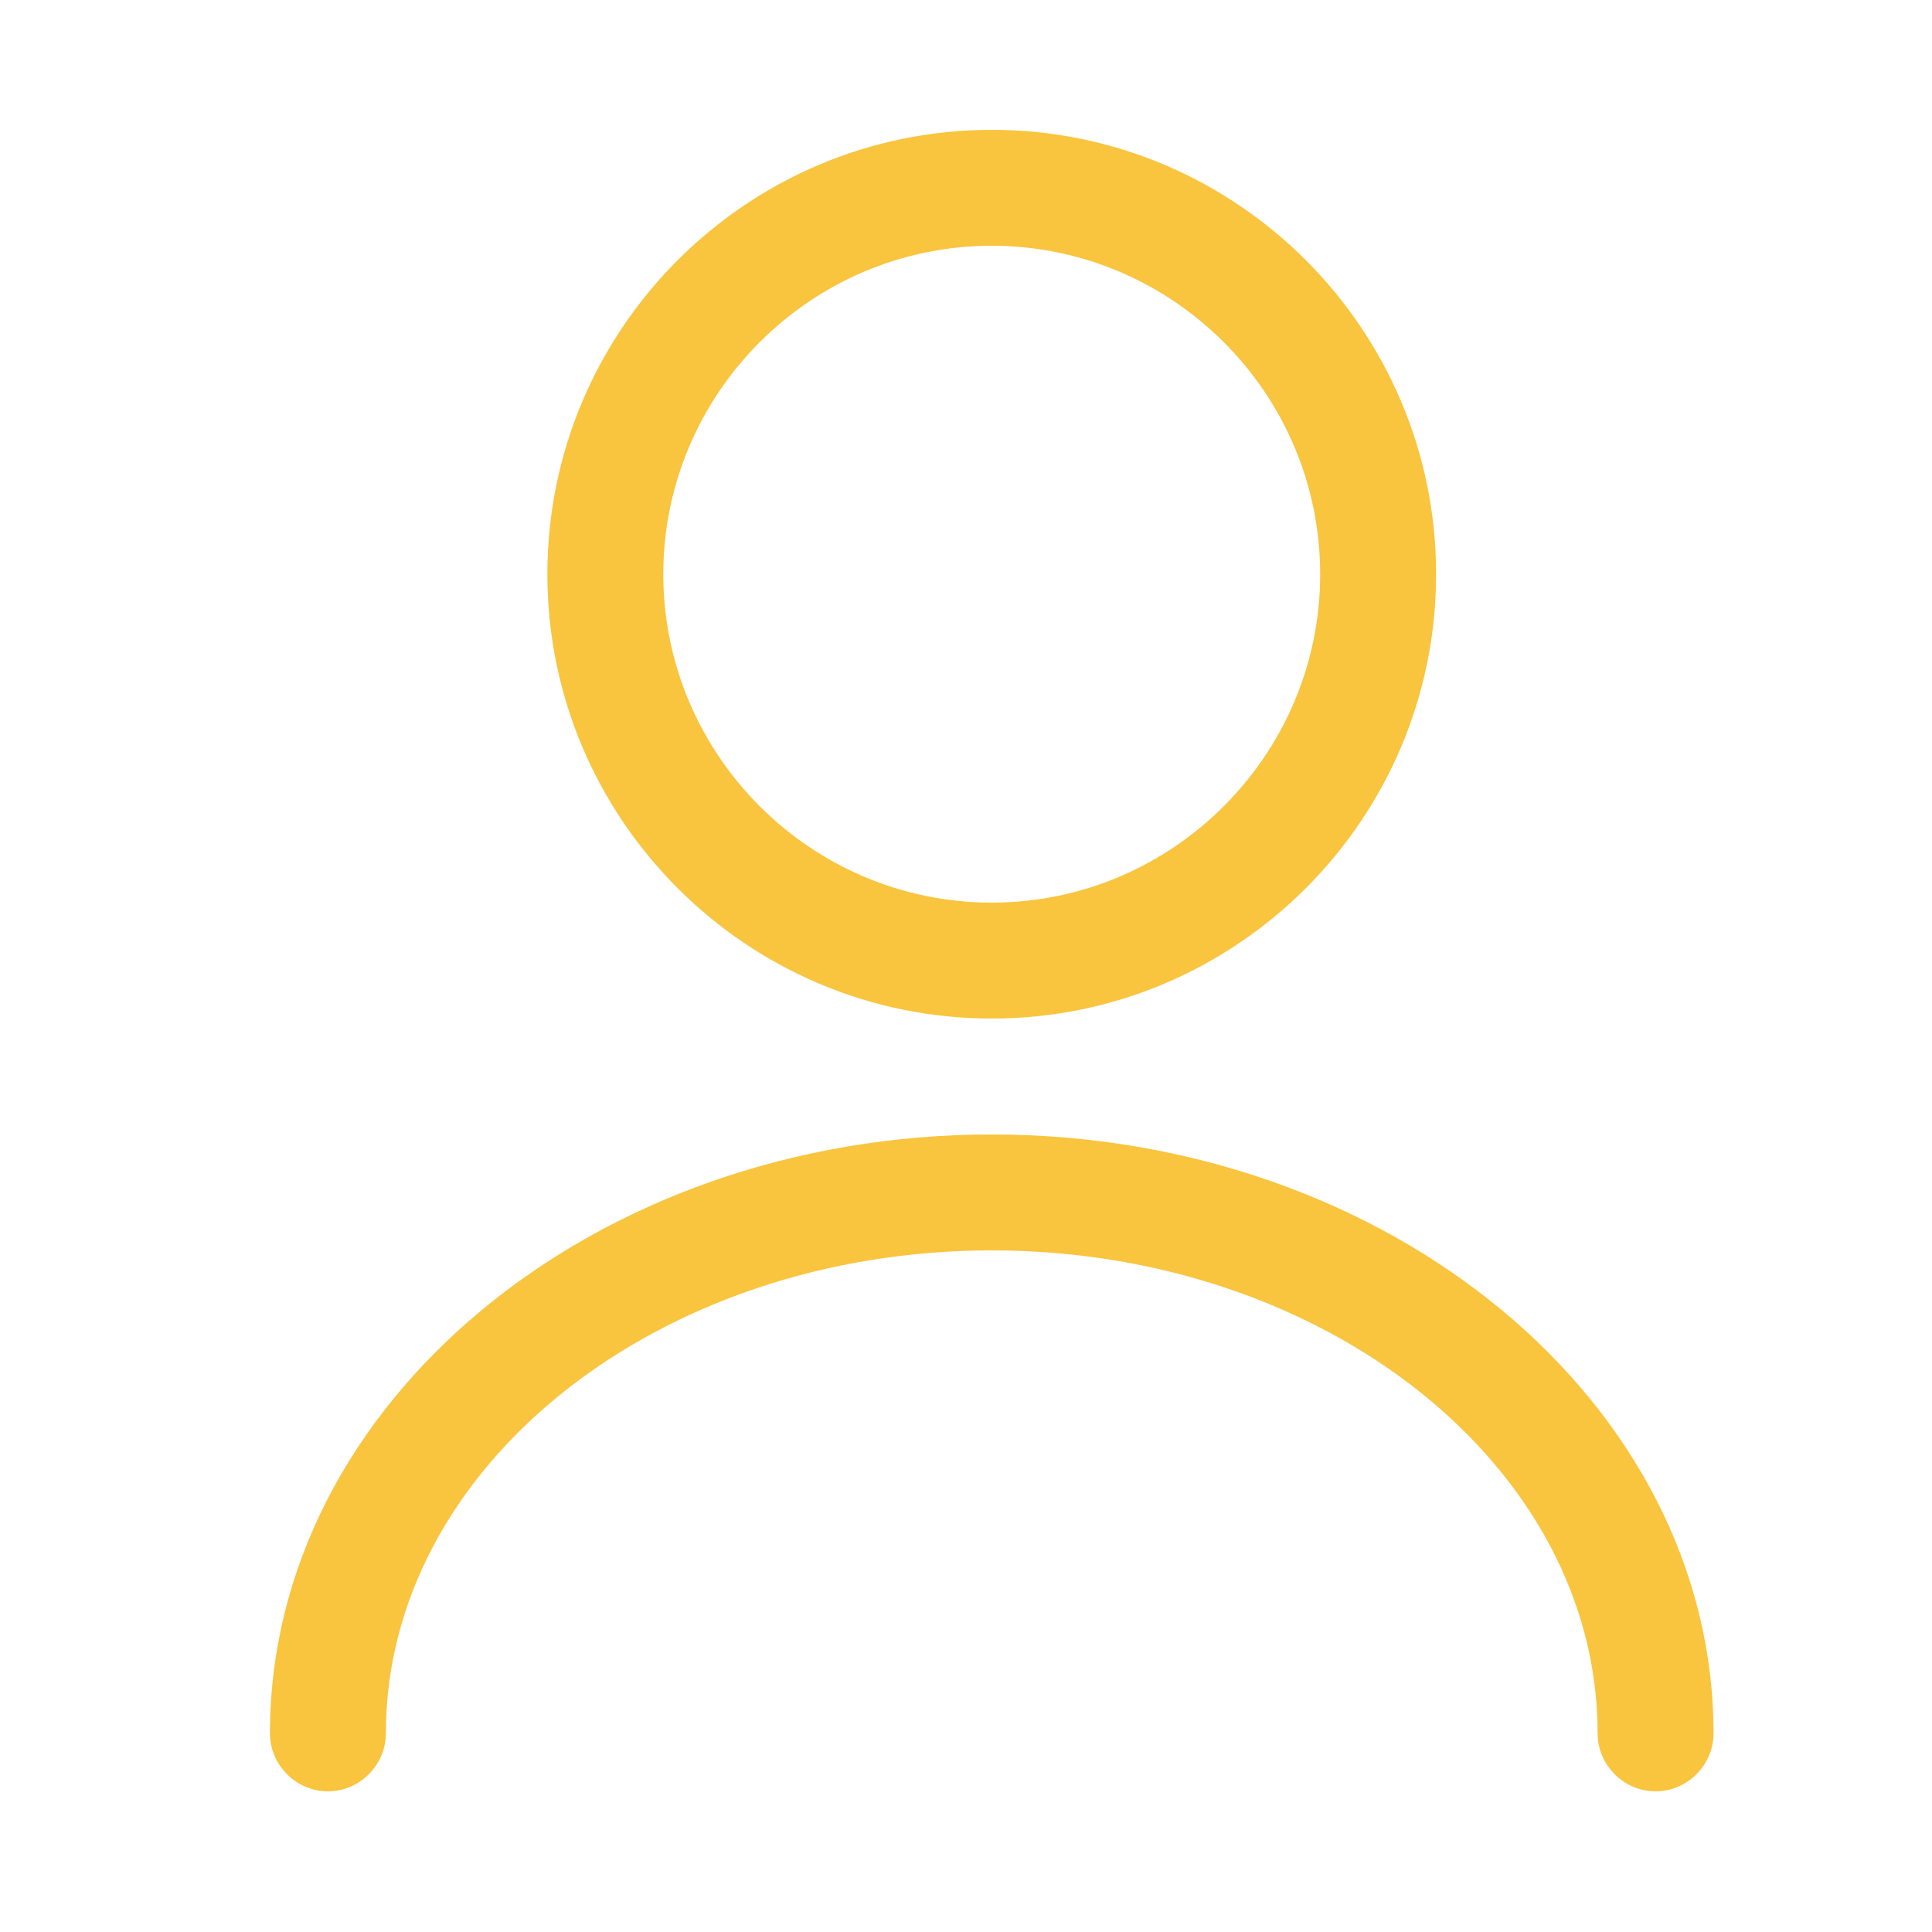 <svg width="25" height="25" viewBox="0 0 25 25" fill="none" xmlns="http://www.w3.org/2000/svg"><path d="M12.833 13.18C9.663 13.18 7.083 10.6 7.083 7.43C7.083 4.26 9.663 1.68 12.833 1.68C16.003 1.68 18.583 4.26 18.583 7.43C18.583 10.6 16.003 13.18 12.833 13.18ZM12.833 3.18C10.493 3.18 8.583 5.09 8.583 7.43C8.583 9.77 10.493 11.68 12.833 11.68C15.173 11.68 17.083 9.77 17.083 7.43C17.083 5.09 15.173 3.18 12.833 3.18Z" fill="#F9C43E"/><path d="M21.423 23.18C21.013 23.18 20.673 22.84 20.673 22.43C20.673 18.98 17.153 16.18 12.833 16.18C8.513 16.18 4.993 18.98 4.993 22.43C4.993 22.84 4.653 23.18 4.243 23.18C3.833 23.18 3.493 22.84 3.493 22.43C3.493 18.16 7.683 14.68 12.833 14.68C17.983 14.68 22.173 18.16 22.173 22.43C22.173 22.84 21.833 23.18 21.423 23.18Z" fill="#F9C43E"/></svg>
